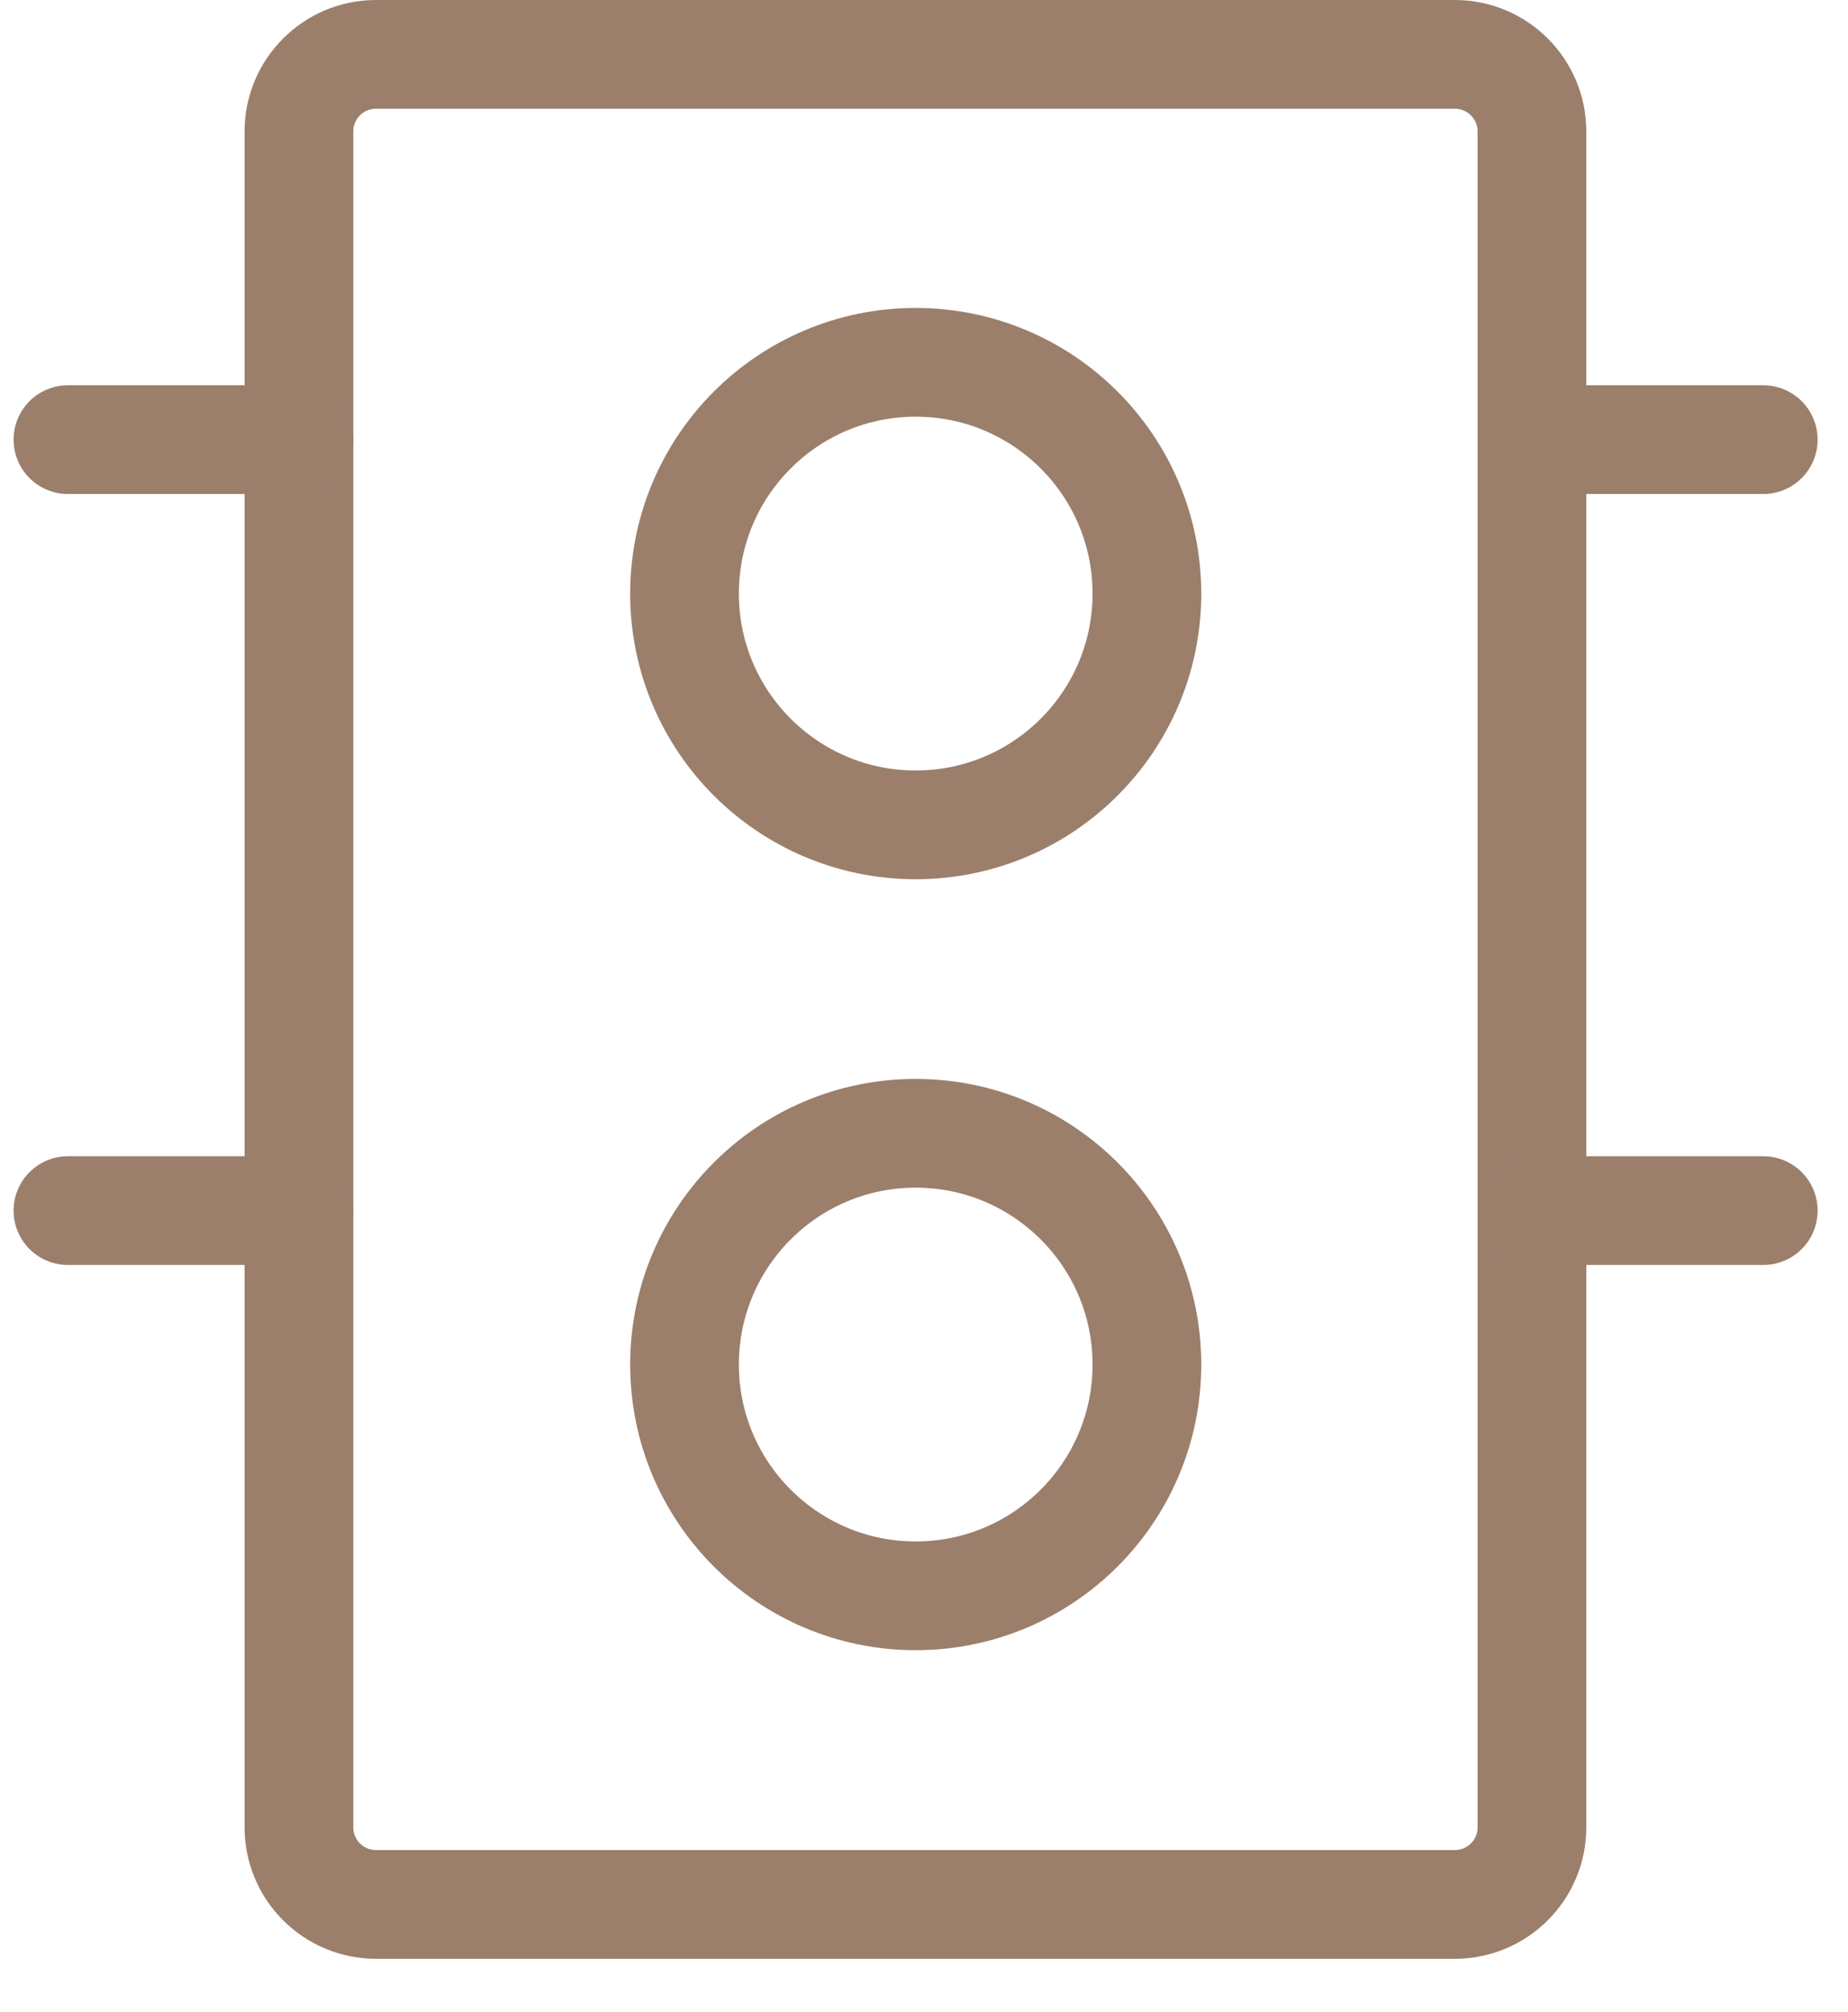 <svg preserveAspectRatio="none" width="34" height="37" viewBox="0 0 34 37" fill="none" xmlns="http://www.w3.org/2000/svg">
<path d="M26.767 1H6.918C6.135 1 5.5 1.635 5.5 2.418V33.609C5.5 34.392 6.135 35.027 6.918 35.027H26.767C27.55 35.027 28.185 34.392 28.185 33.609V2.418C28.185 1.635 27.55 1 26.767 1Z" stroke="#9B7F6B" stroke-width="2" stroke-linecap="round" stroke-linejoin="round"/>
<path d="M16.847 15.171C19.196 15.171 21.101 13.267 21.101 10.918C21.101 8.568 19.196 6.664 16.847 6.664C14.498 6.664 12.594 8.568 12.594 10.918C12.594 13.267 14.498 15.171 16.847 15.171Z" stroke="#9B7F6B" stroke-width="2" stroke-linecap="round" stroke-linejoin="round"/>
<path d="M16.847 29.351C19.196 29.351 21.101 27.446 21.101 25.097C21.101 22.748 19.196 20.844 16.847 20.844C14.498 20.844 12.594 22.748 12.594 25.097C12.594 27.446 14.498 29.351 16.847 29.351Z" stroke="#9B7F6B" stroke-width="2" stroke-linecap="round" stroke-linejoin="round"/>
<path d="M28.188 8.086H32.441" stroke="#9B7F6B" stroke-width="2" stroke-linecap="round" stroke-linejoin="round"/>
<path d="M28.188 22.266H32.441" stroke="#9B7F6B" stroke-width="2" stroke-linecap="round" stroke-linejoin="round"/>
<path d="M1.25 8.086H5.503" stroke="#9B7F6B" stroke-width="2" stroke-linecap="round" stroke-linejoin="round"/>
<path d="M1.25 22.266H5.503" stroke="#9B7F6B" stroke-width="2" stroke-linecap="round" stroke-linejoin="round"/>
</svg>
